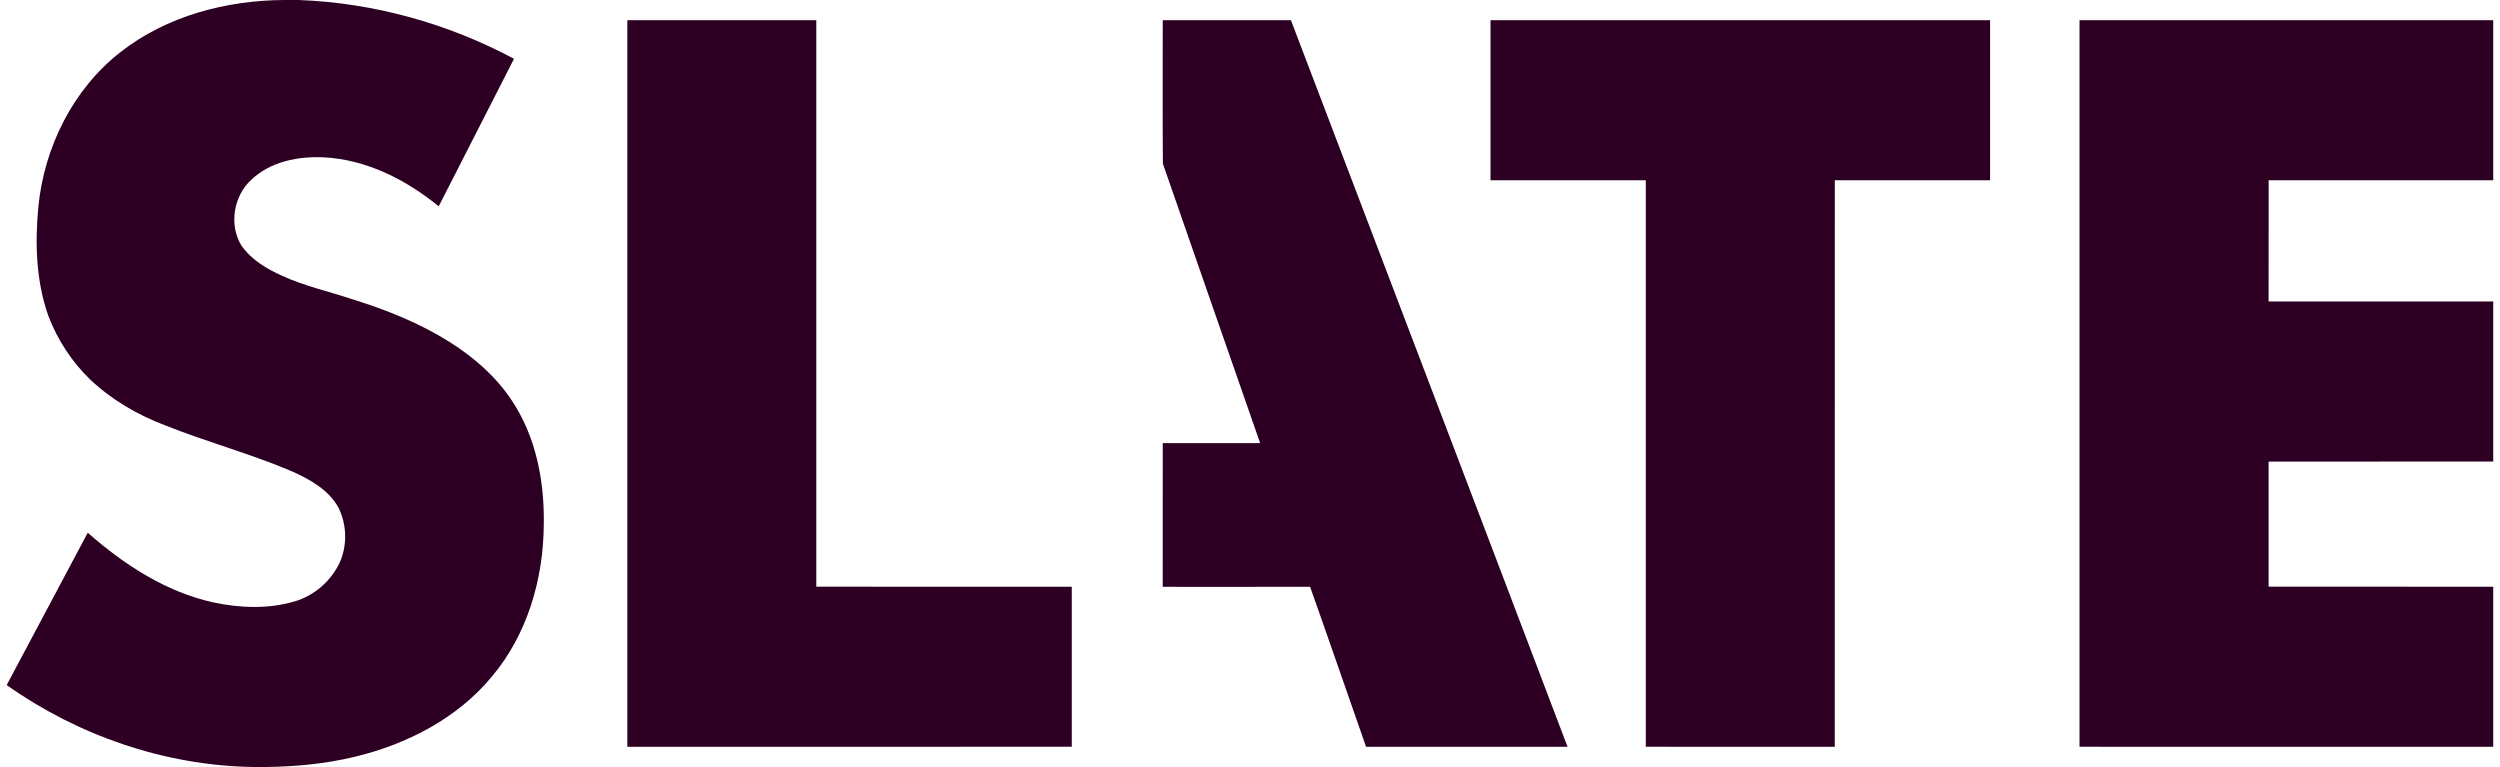 <svg height="131pt" viewBox="0 0 1300 401" width="427pt" xmlns="http://www.w3.org/2000/svg"><g fill="#2d0023"><path d="m145.22 0h7.34c39.24 1.45 78.04 12.23 112.64 30.74-13.12 25.72-26.22 51.45-39.37 77.14-16.99-13.89-37.66-24.44-59.9-25.61-13.42-.67-27.97 2.12-38.02 11.66-9.32 8.41-11.83 23.62-5.27 34.39 5.15 7.41 13.18 12.22 21.27 15.85 11.94 5.48 24.84 8.28 37.26 12.44 17.47 5.44 34.63 12.32 50.17 22.07 12.64 7.93 24.21 17.95 32.53 30.43 12.78 18.97 17.27 42.35 16.9 64.92-.13 28.48-8.53 57.6-27.07 79.62-18.12 21.97-44.62 35.54-71.98 42.08-15.04 3.59-30.52 5.09-45.97 5.27h-7.26c-45.91-.79-91.06-16.35-128.49-42.79v-.11c14.11-26.53 28.22-53.06 42.34-79.58 18.9 16.65 40.81 30.97 65.72 36.45 13.94 2.96 28.77 3.55 42.54-.57 10.24-3.02 18.92-10.63 23.47-20.26 4.03-8.94 3.74-19.73-.53-28.52-5.17-9.63-15.28-15.13-24.93-19.39-21.49-9.13-44.12-15.17-65.78-23.84-14.41-5.42-27.98-13.36-39.21-23.94-9.59-9.25-17.03-20.69-21.81-33.11-6.52-18.31-7.11-38.21-5.28-57.39 3.11-31.06 18.1-61.34 42.9-80.69 24.21-18.96 55.39-27.11 85.79-27.26z"/><path d="m324.45 390.44c-.03-126.63-.02-253.25 0-379.88 32.93.01 65.86-.01 98.8.01.01 98.72 0 197.45 0 296.17 44.52.02 89.05-.01 133.57.02v83.67c-77.46.02-154.92 0-232.37.01z"/><path d="m604.45 85.57c-.19-25-.05-50.01-.07-75.01 22.34 0 44.68 0 67.02-.01 48.21 126.64 96.56 253.22 144.63 379.91-35.12-.04-70.24-.01-105.35-.02-9.8-27.87-19.37-55.83-29.26-83.66-25.68.08-51.37.03-77.05.03 0-25.05-.02-50.09.01-75.13 16.98.01 33.96.01 50.93 0-16.91-48.71-34.02-97.37-50.86-146.11z"/><path d="m775.75 10.57c87.07-.01 174.13-.02 261.19 0 0 27.89.01 55.78 0 83.68-27.06.01-54.12 0-81.18 0-.03 98.74.03 197.47-.03 296.2-32.93-.03-65.86.01-98.79-.02-.02-98.72.01-197.45-.01-296.18-27.06 0-54.12.01-81.18 0-.01-27.9 0-55.79 0-83.68z"/><path d="m1083.69 10.57c72.1-.02 144.21-.01 216.31-.01v83.69c-39.14 0-78.28.01-117.42 0-.03 21.12 0 42.24-.02 63.36 39.15.03 78.29 0 117.44.01v83.69c-39.15.01-78.29-.02-117.44.02.01 21.8.01 43.6 0 65.4 39.14.05 78.29 0 117.44.02v83.69c-72.1 0-144.21.01-216.31-.01-.01-126.62-.01-253.24 0-379.86z"/></g></svg>